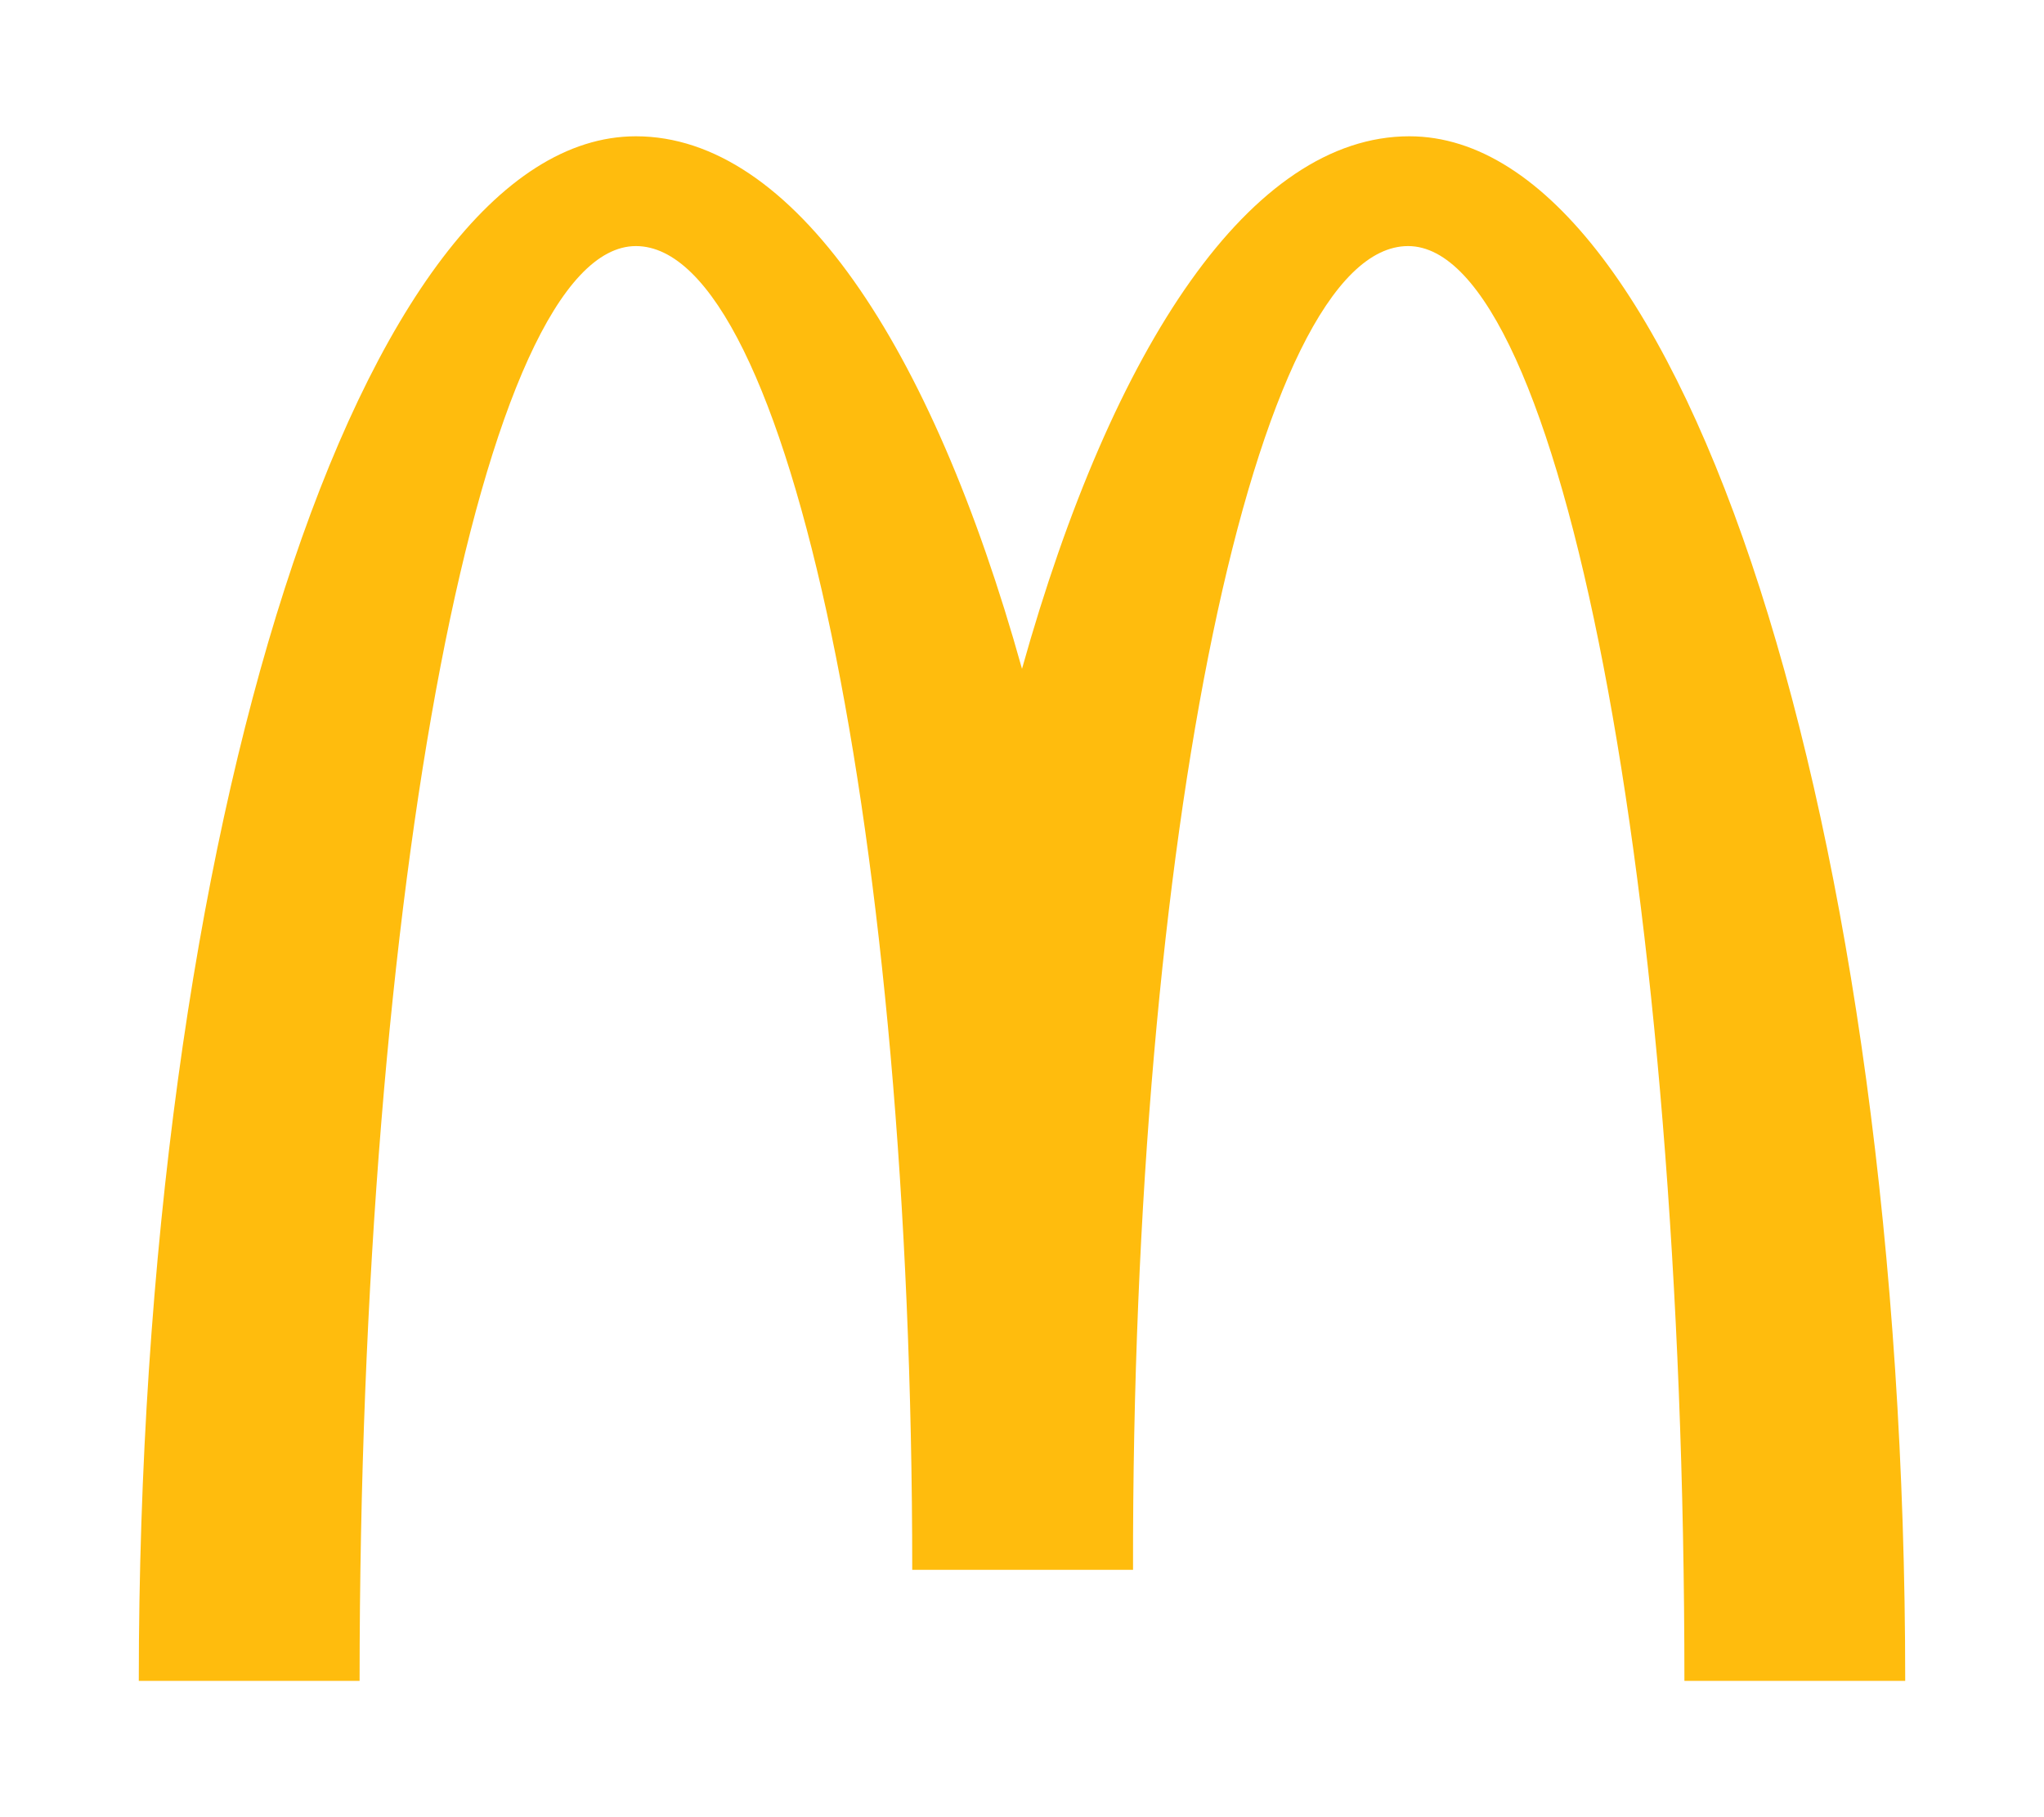 <?xml version="1.0" encoding="utf-8"?>
<!-- Generator: Adobe Illustrator 25.2.3, SVG Export Plug-In . SVG Version: 6.00 Build 0)  -->
<svg version="1.1" id="Layer_1" xmlns="http://www.w3.org/2000/svg" xmlns:xlink="http://www.w3.org/1999/xlink" x="0px" y="0px"
	 viewBox="0 0 162 144" style="enable-background:new 0 0 162 144;" xml:space="preserve">
<style type="text/css">
	.st0{fill:#FFBC0D;}
</style>
<g>
	<g>
		<path class="st0" d="M111.6,19.5c12.1,0,21.9,50.9,21.9,113.7H151c0-67.6-17.6-122.4-39.3-122.4C99.2,10.8,88.2,27.3,81,53
			c-7.2-25.8-18.2-42.2-30.6-42.2C28.7,10.8,11,65.6,11,133.2h17.5c0-62.8,9.8-113.7,21.9-113.7c12.1,0,21.9,47,21.9,104.9h17.5
			C89.7,66.5,99.5,19.5,111.6,19.5"/>
	</g>
</g>
</svg>
